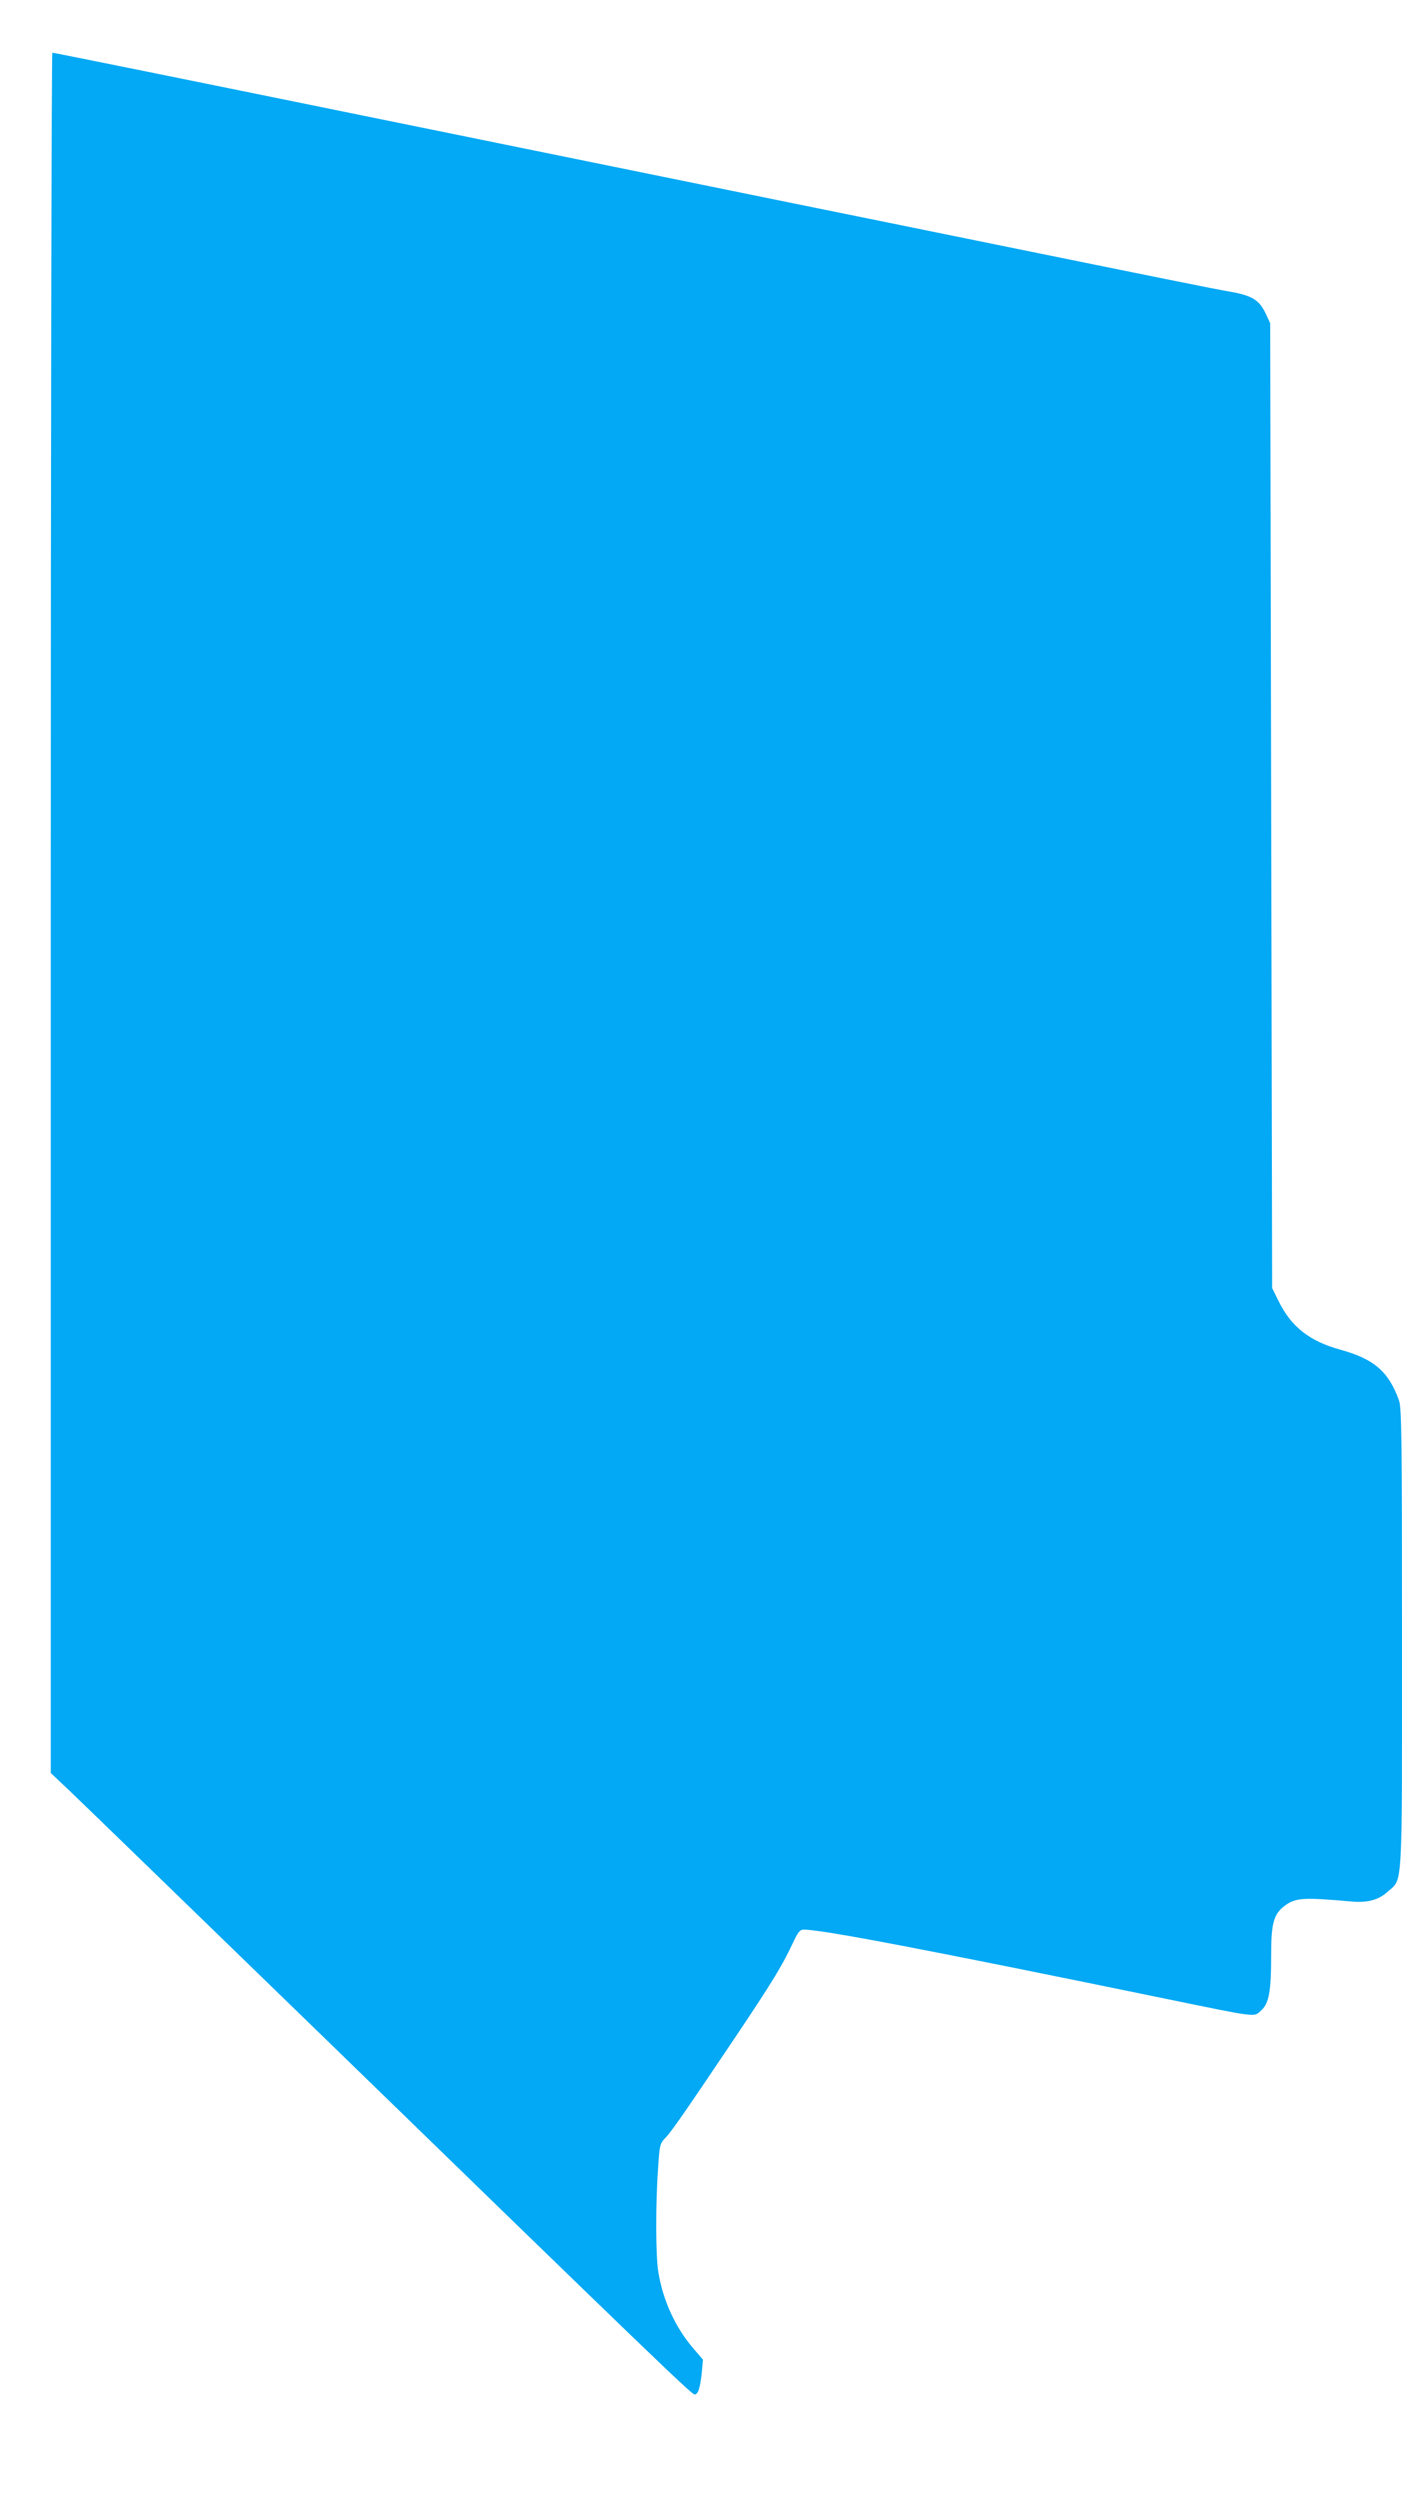 <?xml version="1.0" standalone="no"?>
<!DOCTYPE svg PUBLIC "-//W3C//DTD SVG 20010904//EN"
 "http://www.w3.org/TR/2001/REC-SVG-20010904/DTD/svg10.dtd">
<svg version="1.0" xmlns="http://www.w3.org/2000/svg"
 width="718pt" height="1280pt" viewBox="0 0 718 1280"
 preserveAspectRatio="xMidYMid meet">
<g transform="translate(0,1280) scale(0.1,-0.1)"
fill="#03a9f4" stroke="none">
<path d="M260 8126 l0 -4404 94 -89 c51 -48 626 -606 1277 -1238 1715 -1667
1911 -1855 1926 -1855 18 0 29 32 37 112 l6 66 -47 55 c-93 107 -159 249 -182
397 -13 78 -14 347 -1 524 8 124 9 130 38 160 32 33 105 139 365 526 182 272
229 349 283 462 30 65 40 78 60 78 95 0 628 -102 1834 -350 501 -103 469 -99
509 -64 40 37 51 96 51 289 0 155 13 202 64 243 59 46 95 48 346 26 83 -8 141
8 188 51 77 69 72 -11 72 1300 0 1018 -2 1176 -15 1213 -52 148 -128 214 -300
261 -159 44 -252 117 -317 249 l-33 67 -5 2470 -5 2470 -21 45 c-33 72 -68 95
-176 115 -103 18 -281 54 -1513 305 -462 94 -1092 222 -1400 285 -308 63 -893
182 -1300 265 -1191 243 -1818 370 -1827 370 -4 0 -8 -1982 -8 -4404z"/>
</g>
</svg>
